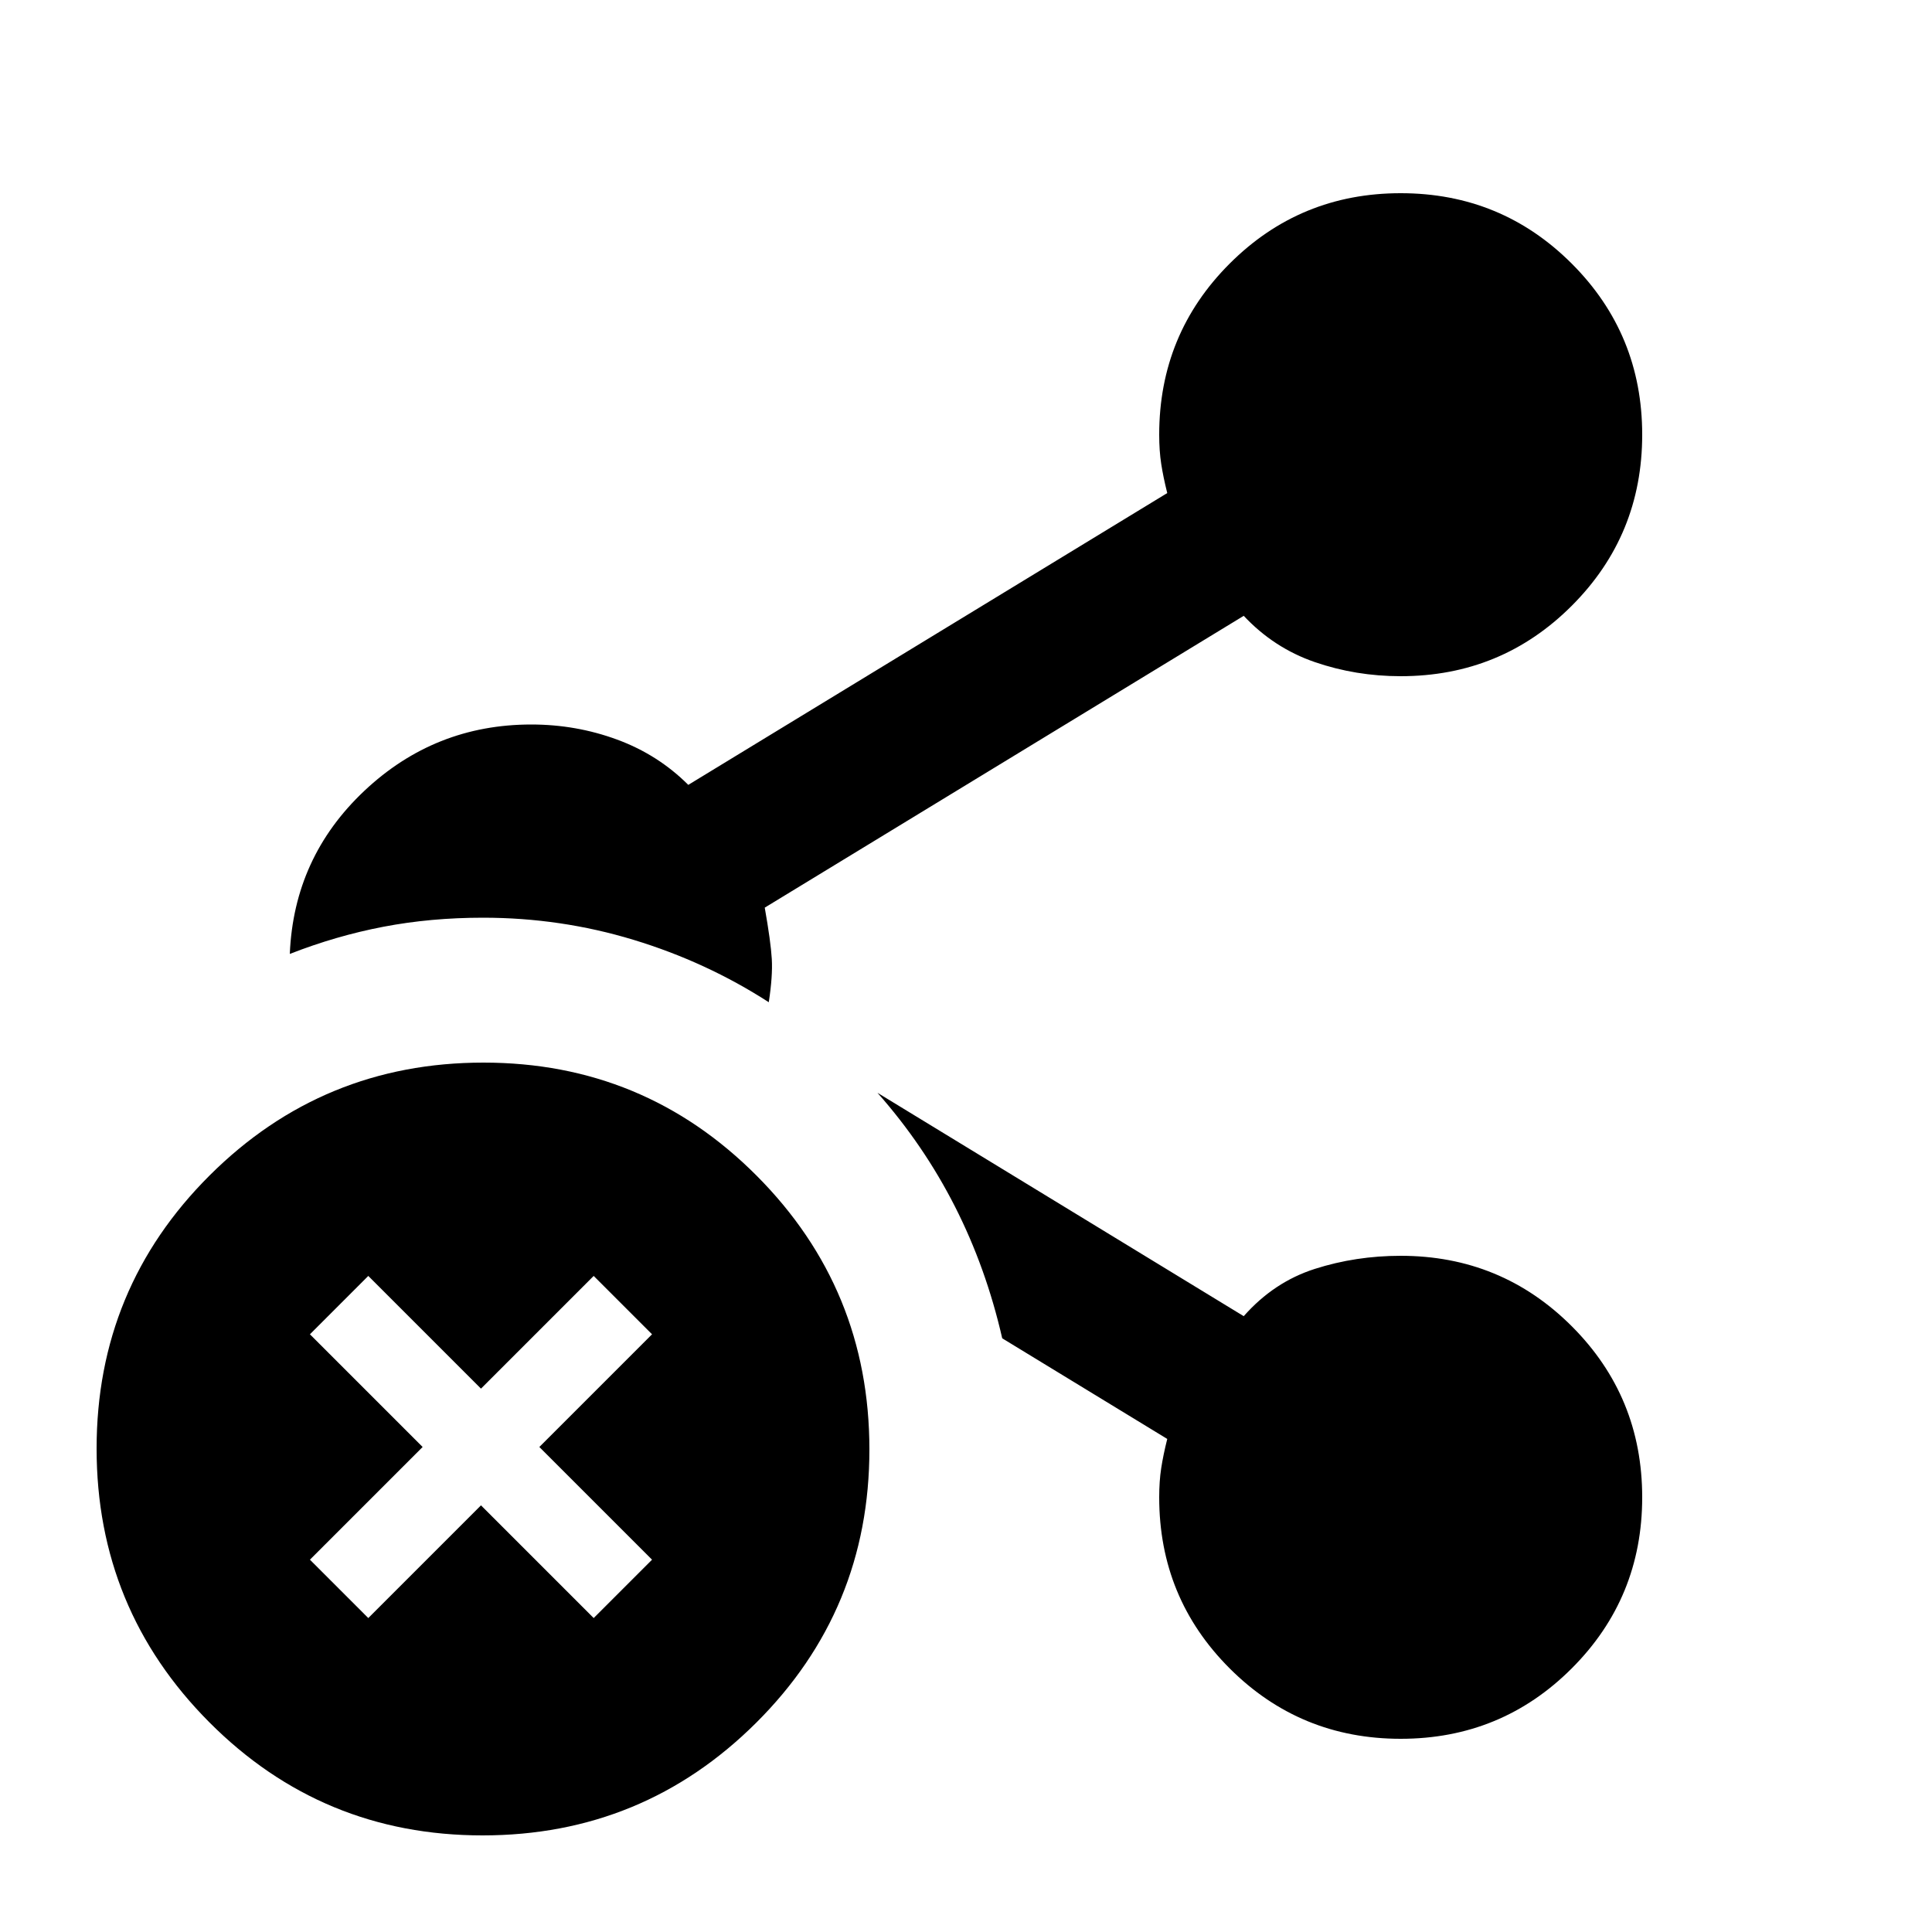 <svg xmlns="http://www.w3.org/2000/svg" height="20" viewBox="0 -960 960 960" width="20"><path d="M240.226-432Q320-432 376-375.774t56 136Q432-160 375.774-104t-136 56Q160-48 104-104.226t-56-136Q48-320 104.226-376t136-56ZM239-212l56 56 29-29-56-56 56-56-29-29-56 56-56-56-29 29 56 56-56 56 29 29 56-56Zm457-412q-22.292 0-42.646-7T618-654L380-509q3 17 3.5 25.5T382-462q-31-20-67.196-31-36.195-11-74.804-11-26 0-49.5 4.5T144-486q2-48 37-81t83-33q22.292 0 42.646 7.5T342-570l238-145q-2-8-3-14.5t-1-14.5q0-50 35-85t85-35q50 0 85 35t35 85q0 50-35 85t-85 35Zm0 528q-50 0-85-35t-35-85q0-8 1-14.5t3-14.5l-82-50q-8-35-23.5-65.5T436-417l182 111q15-17 35.354-23.5T696-336q50 0 85 35t35 85q0 50-35 85t-85 35Z"/></svg>